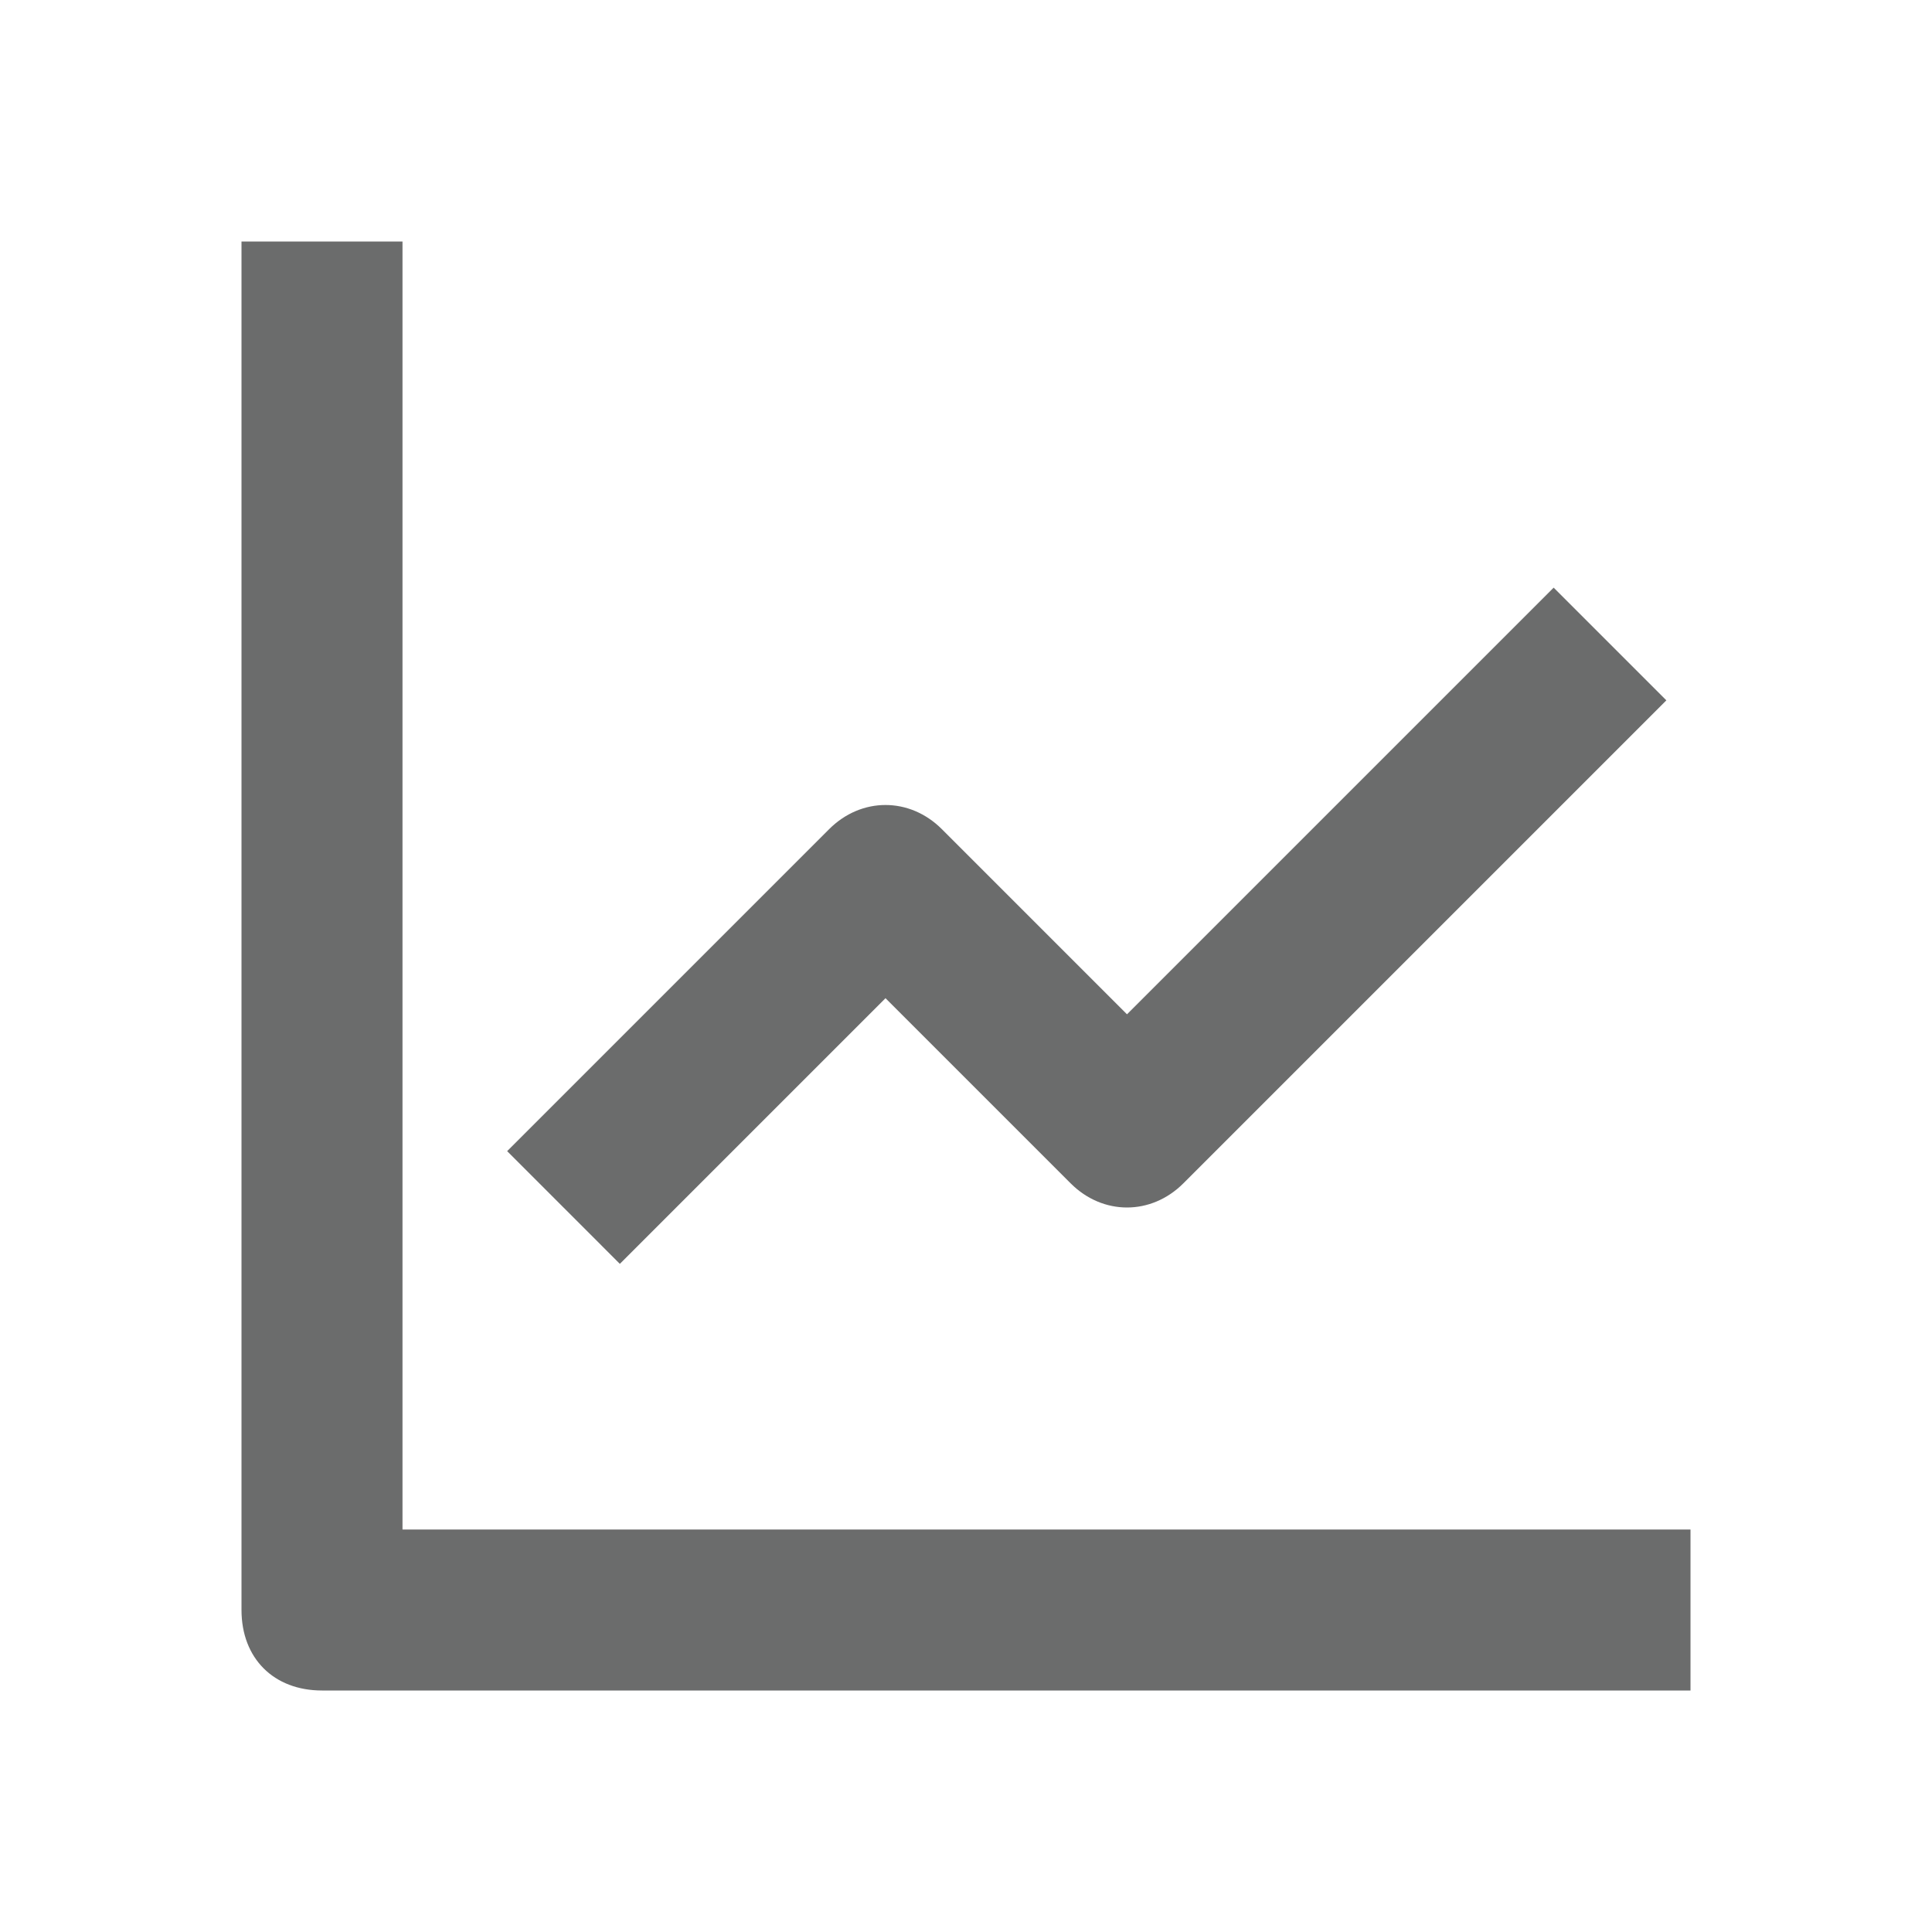 <svg width="24" height="24" viewBox="0 0 24 24" fill="none" xmlns="http://www.w3.org/2000/svg">
<g id="rank">
<path id="Vector" d="M5 19V3H3V20C3 20.6 3.4 21 4 21H21V19H5Z" fill="#6B6C6C"/>
<path id="Vector_2" d="M11 12.4L13.3 14.7C13.7 15.1 14.3 15.1 14.7 14.7L20.7 8.7L19.3 7.3L14 12.6L11.7 10.3C11.3 9.9 10.7 9.9 10.3 10.3L6.3 14.3L7.7 15.7L11 12.4Z" fill="#6B6C6C"/>
</g>
</svg>
